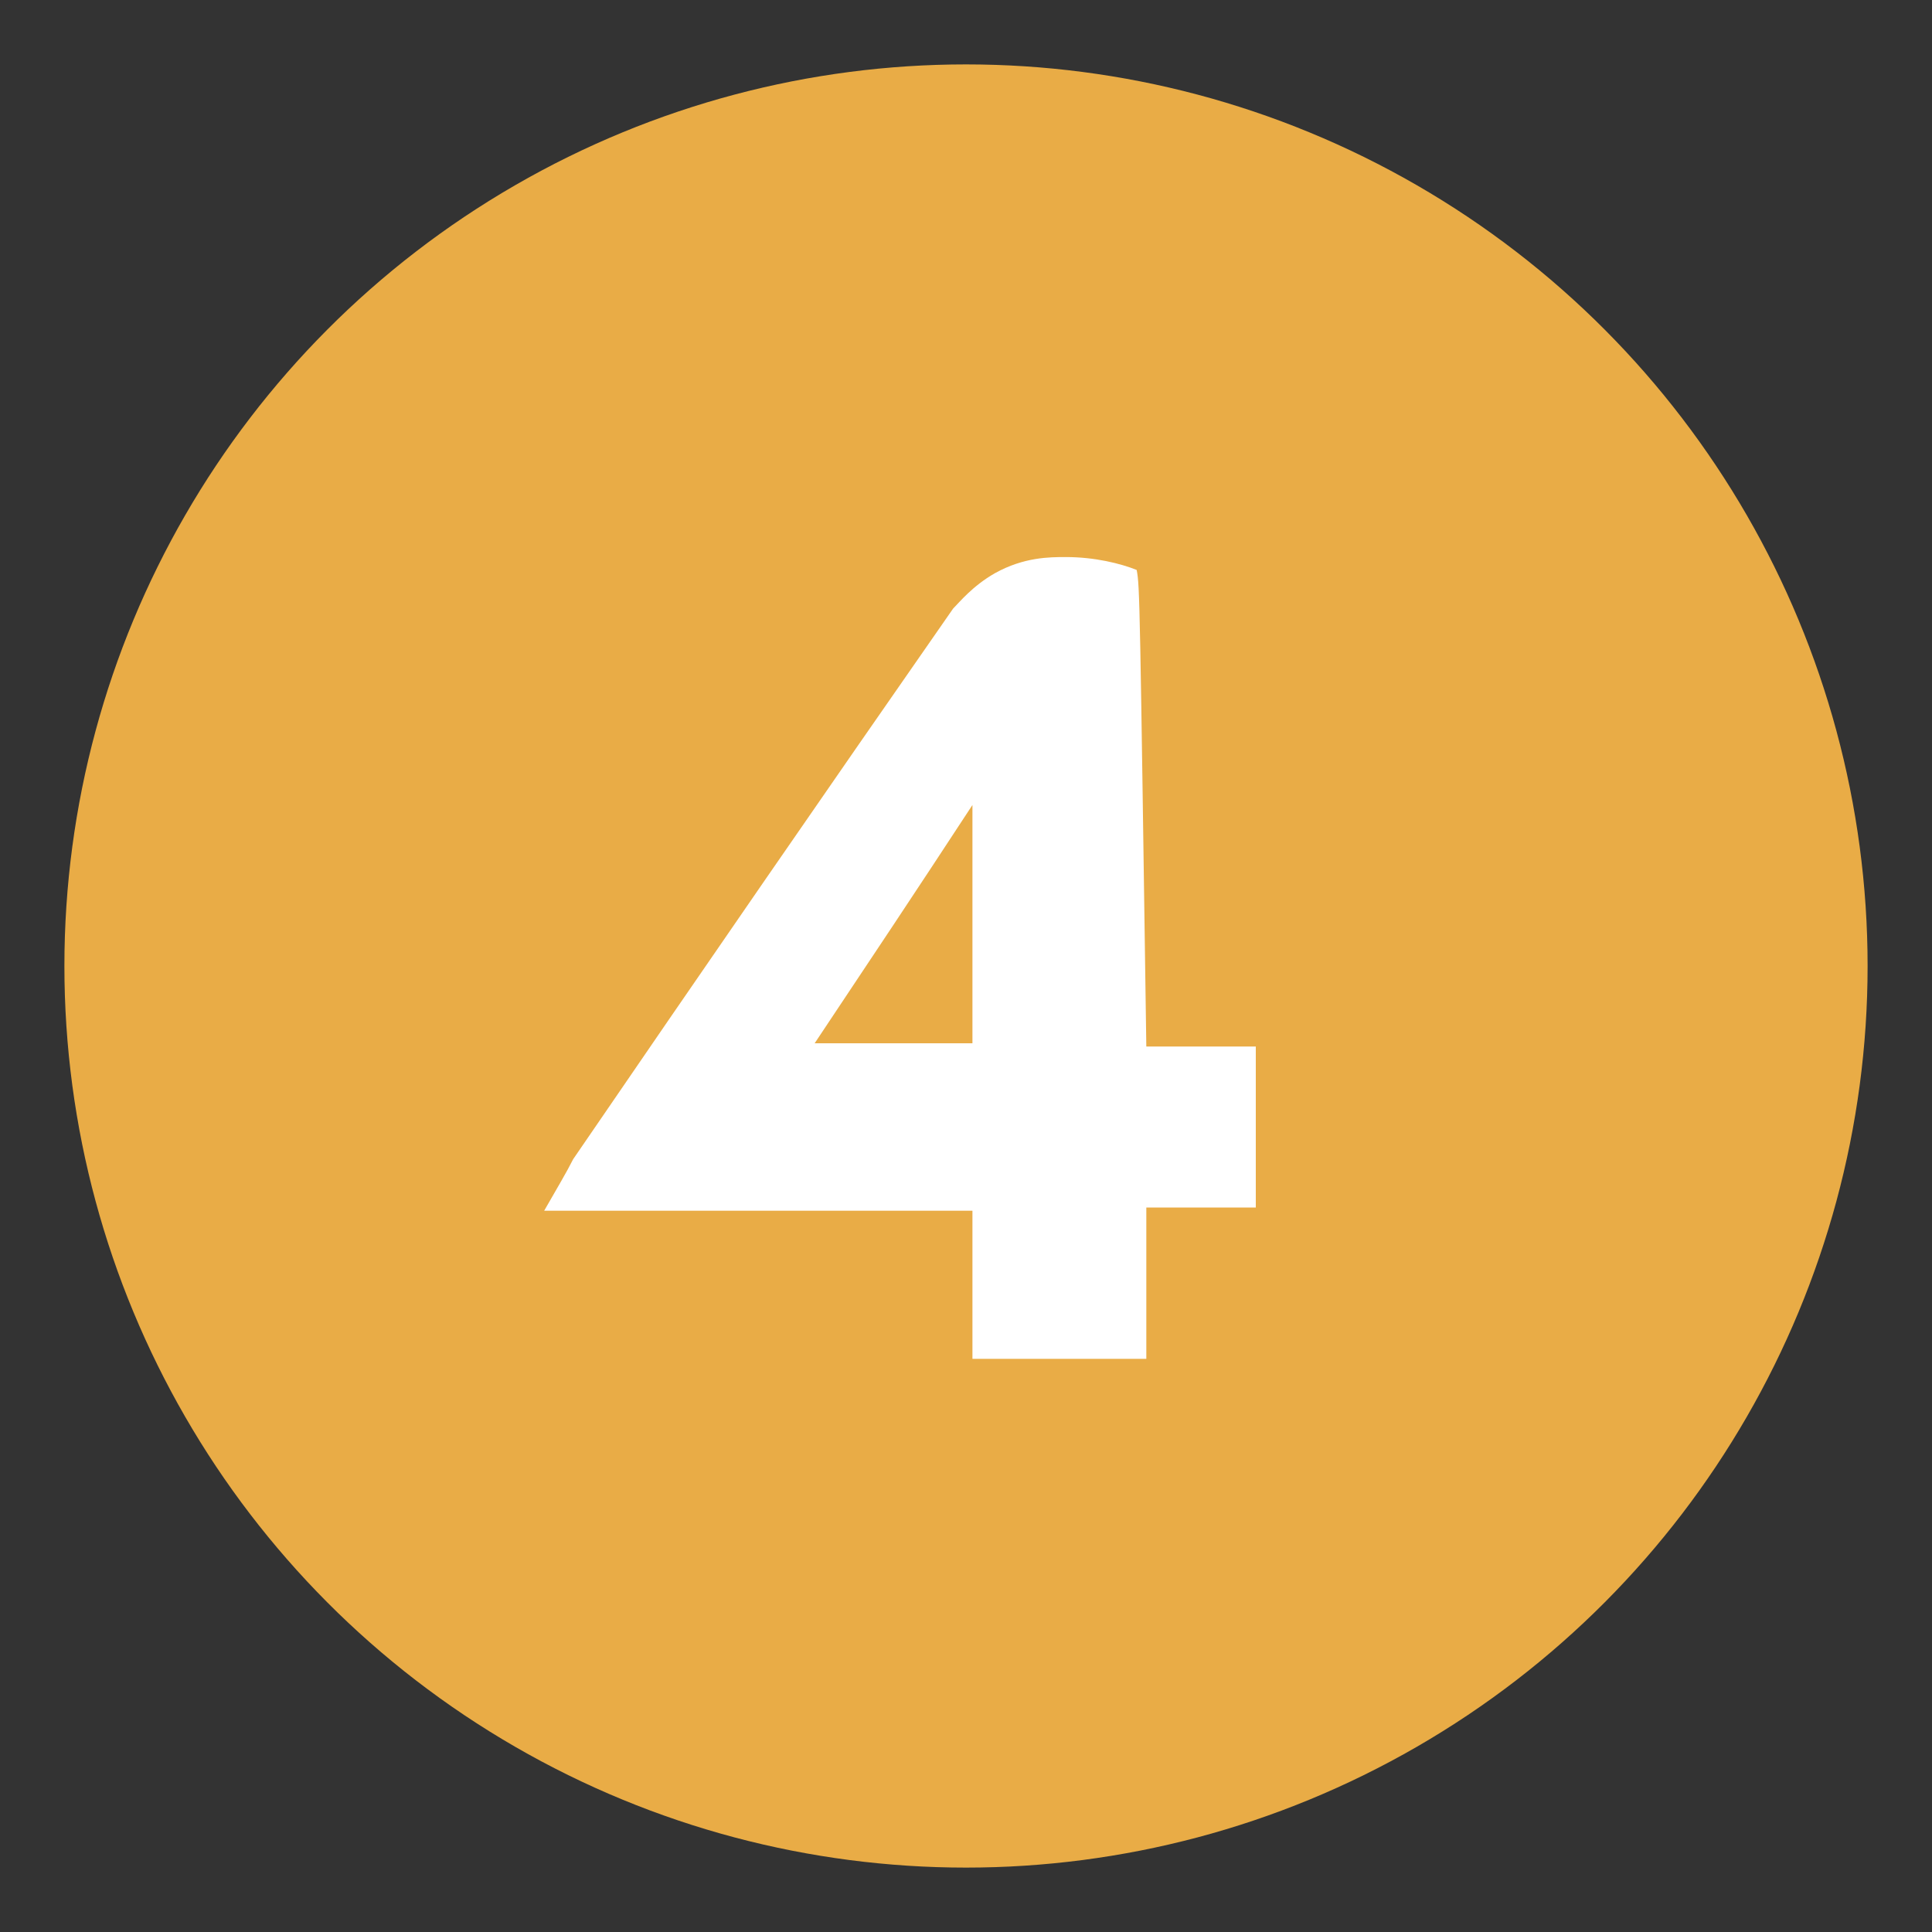 <svg xmlns="http://www.w3.org/2000/svg" xmlns:xlink="http://www.w3.org/1999/xlink" id="Layer_1" x="0px" y="0px" viewBox="0 0 60 60" style="enable-background:new 0 0 60 60;" xml:space="preserve"><rect x="0" y="0" width="60" height="60" fill="#333333" stroke="none"/><style type="text/css">	.st0{fill:#E9AC46;}	.st1{fill:#FFFFFF;}</style><circle class="st0" cx="30" cy="30" r="28"></circle><path class="st1" d="M35.6,32.5c1.3,0,2.4,0,3.4,0c0,1.7,0,3.3,0,5c-1.1,0-2.1,0-3.4,0c0,1.7,0,3.2,0,4.7c-1.8,0-3.6,0-5.4,0 c0-1.4,0-3,0-4.6c-4.3,0-8.7,0-13.3,0c0.4-0.7,0.7-1.2,0.9-1.6c3.9-5.7,7.9-11.5,11.8-17.1c0.2-0.2,0.6-0.7,1.3-1.1 c0.9-0.5,1.7-0.5,2.2-0.5c0.9,0,1.7,0.2,2.2,0.4C35.4,18.2,35.4,18.7,35.6,32.5z M30.2,25c-1.7,2.6-3.3,5-4.9,7.4c1.8,0,3.4,0,4.9,0 C30.2,30,30.2,27.6,30.2,25z"></path></svg>
